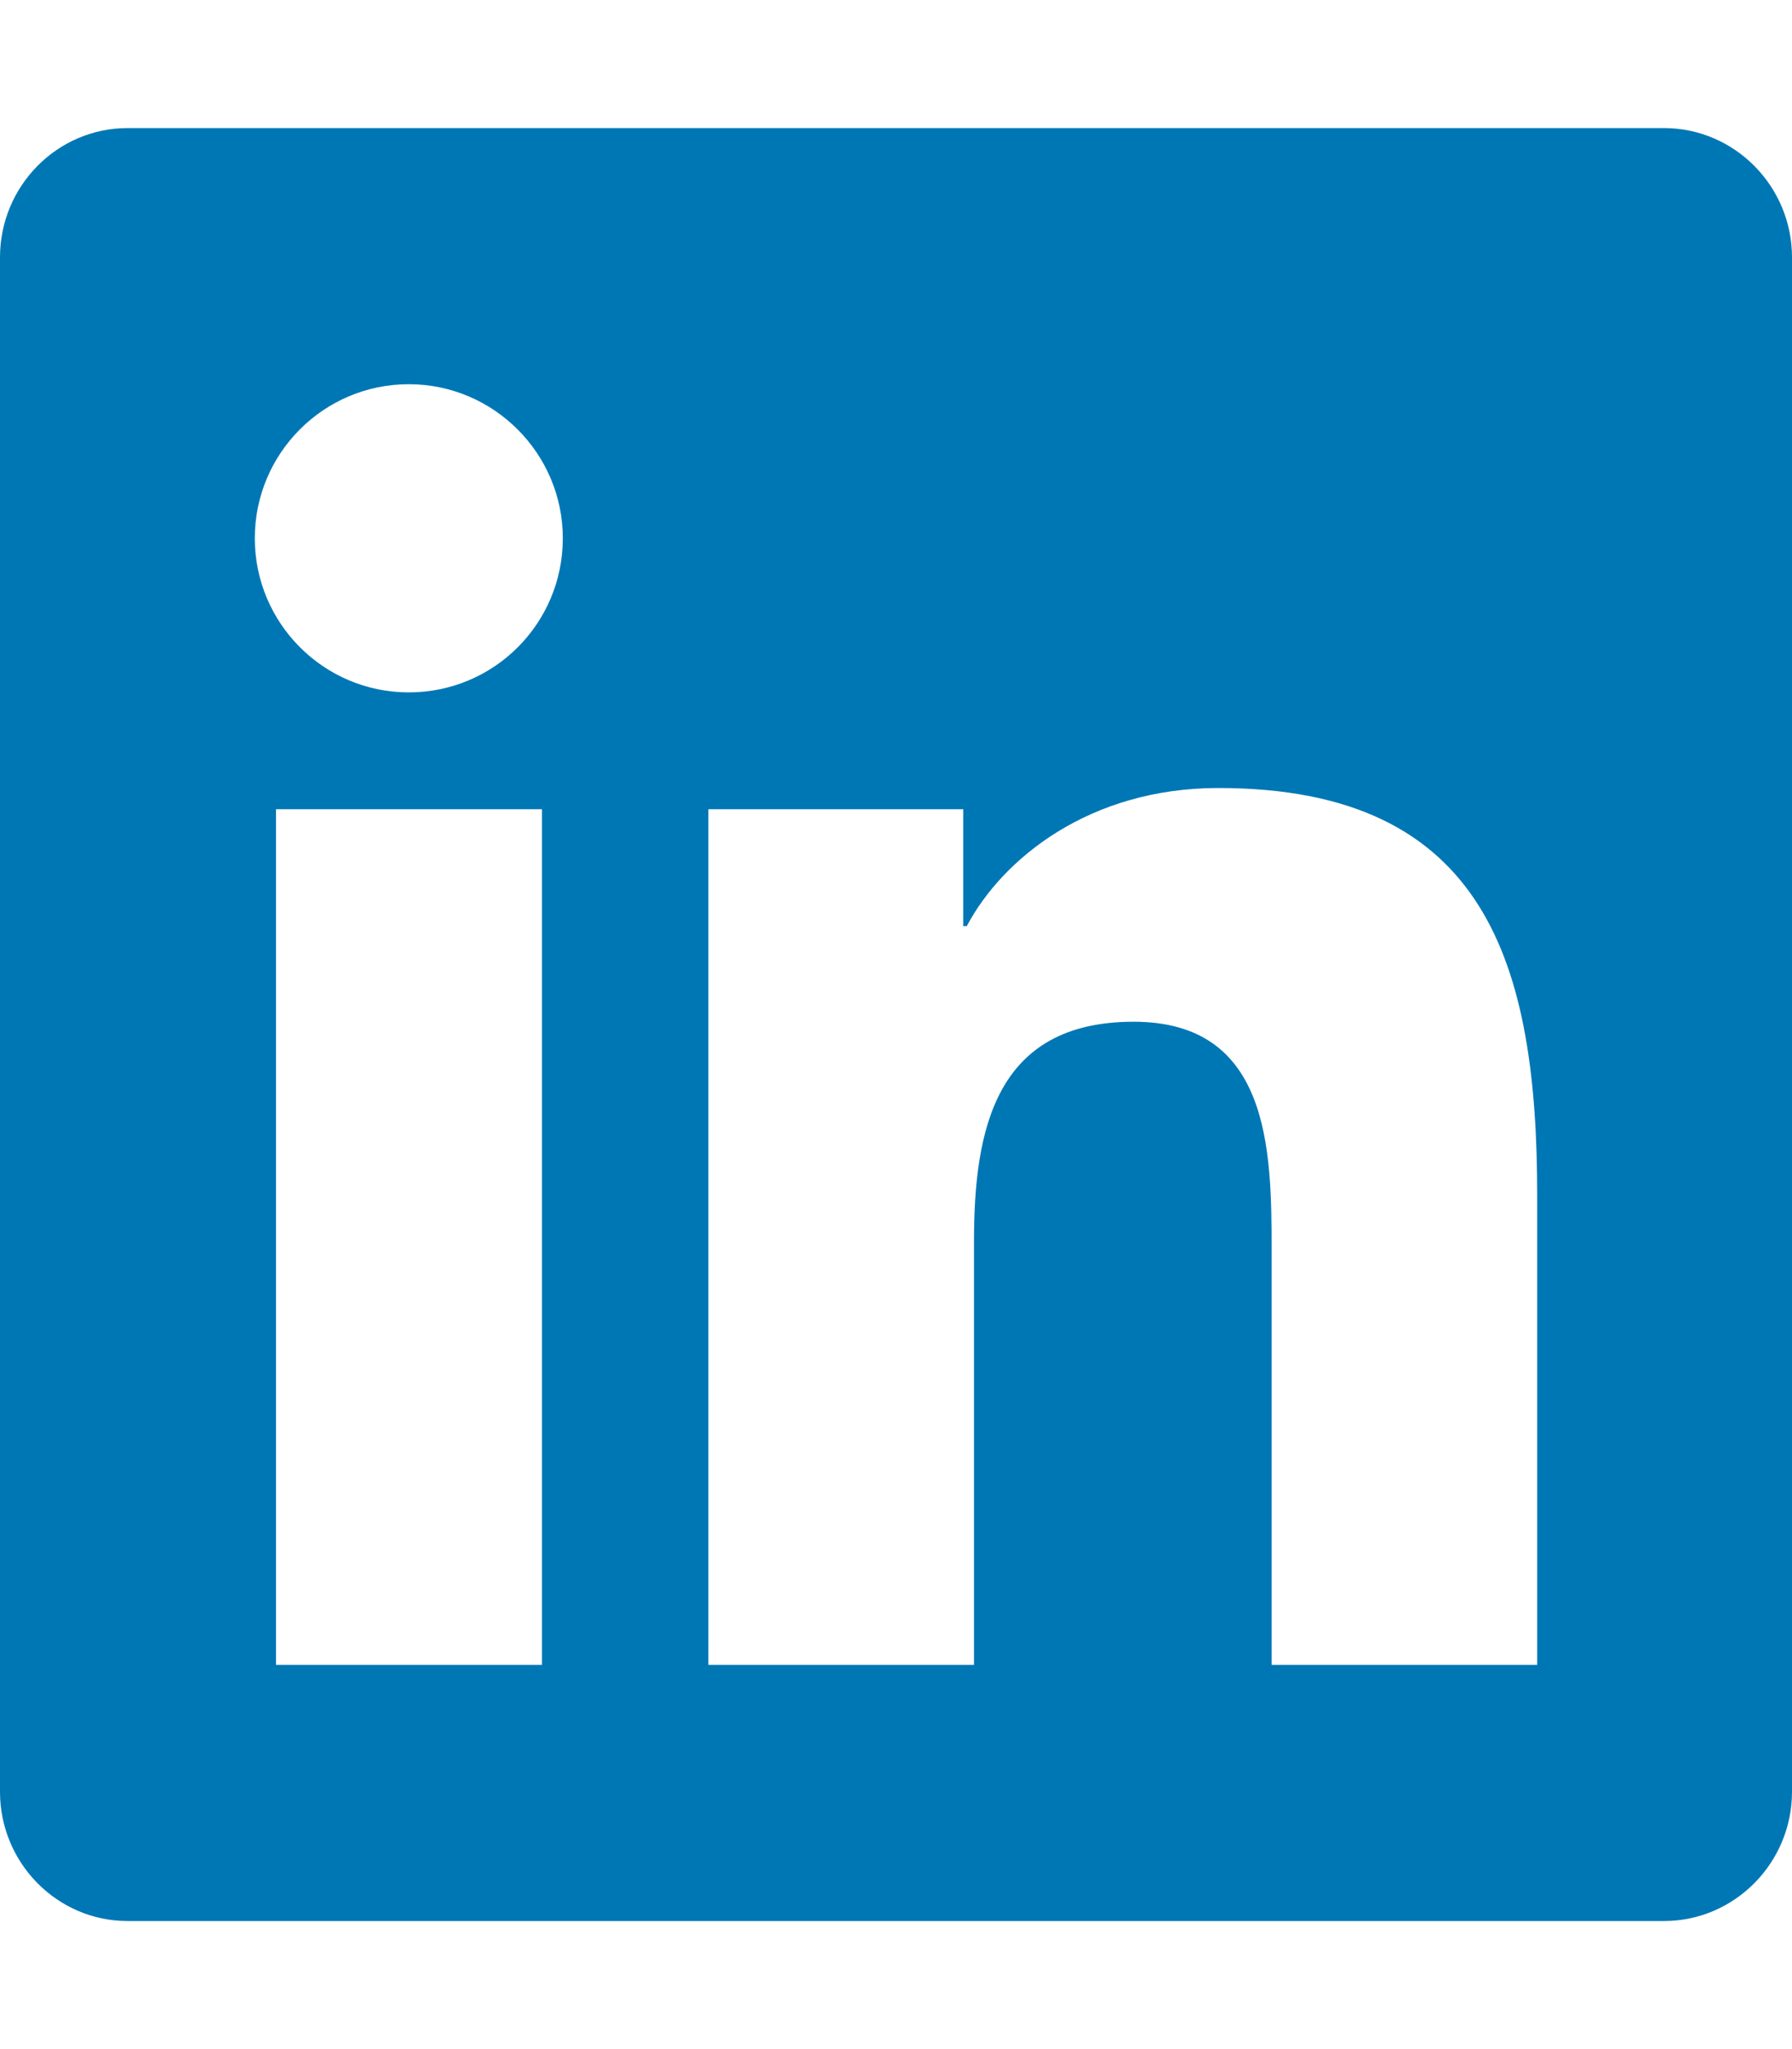 <?xml version="1.0" encoding="UTF-8"?>
<!-- Generated by Pixelmator Pro 3.7 -->
<svg width="42" height="48" viewBox="0 0 42 48" xmlns="http://www.w3.org/2000/svg">
    <path id="Path" fill="#0077b5" stroke="none" d="M 39 3 L 2.991 3 C 1.341 3 0 4.359 0 6.028 L 0 41.972 C 0 43.641 1.341 45 2.991 45 L 39 45 C 40.65 45 42 43.641 42 41.972 L 42 6.028 C 42 4.359 40.65 3 39 3 Z M 12.694 39 L 6.469 39 L 6.469 18.956 L 12.703 18.956 L 12.703 39 Z M 9.581 16.219 C 7.584 16.219 5.972 14.597 5.972 12.609 C 5.972 10.622 7.584 9 9.581 9 C 11.569 9 13.191 10.622 13.191 12.609 C 13.191 14.606 11.578 16.219 9.581 16.219 Z M 36.028 39 L 29.803 39 L 29.803 29.25 C 29.803 26.925 29.756 23.934 26.569 23.934 C 23.325 23.934 22.828 26.466 22.828 29.081 L 22.828 39 L 16.603 39 L 16.603 18.956 L 22.575 18.956 L 22.575 21.694 L 22.659 21.694 C 23.494 20.119 25.528 18.459 28.556 18.459 C 34.856 18.459 36.028 22.613 36.028 28.012 L 36.028 39 Z"/>
</svg>
